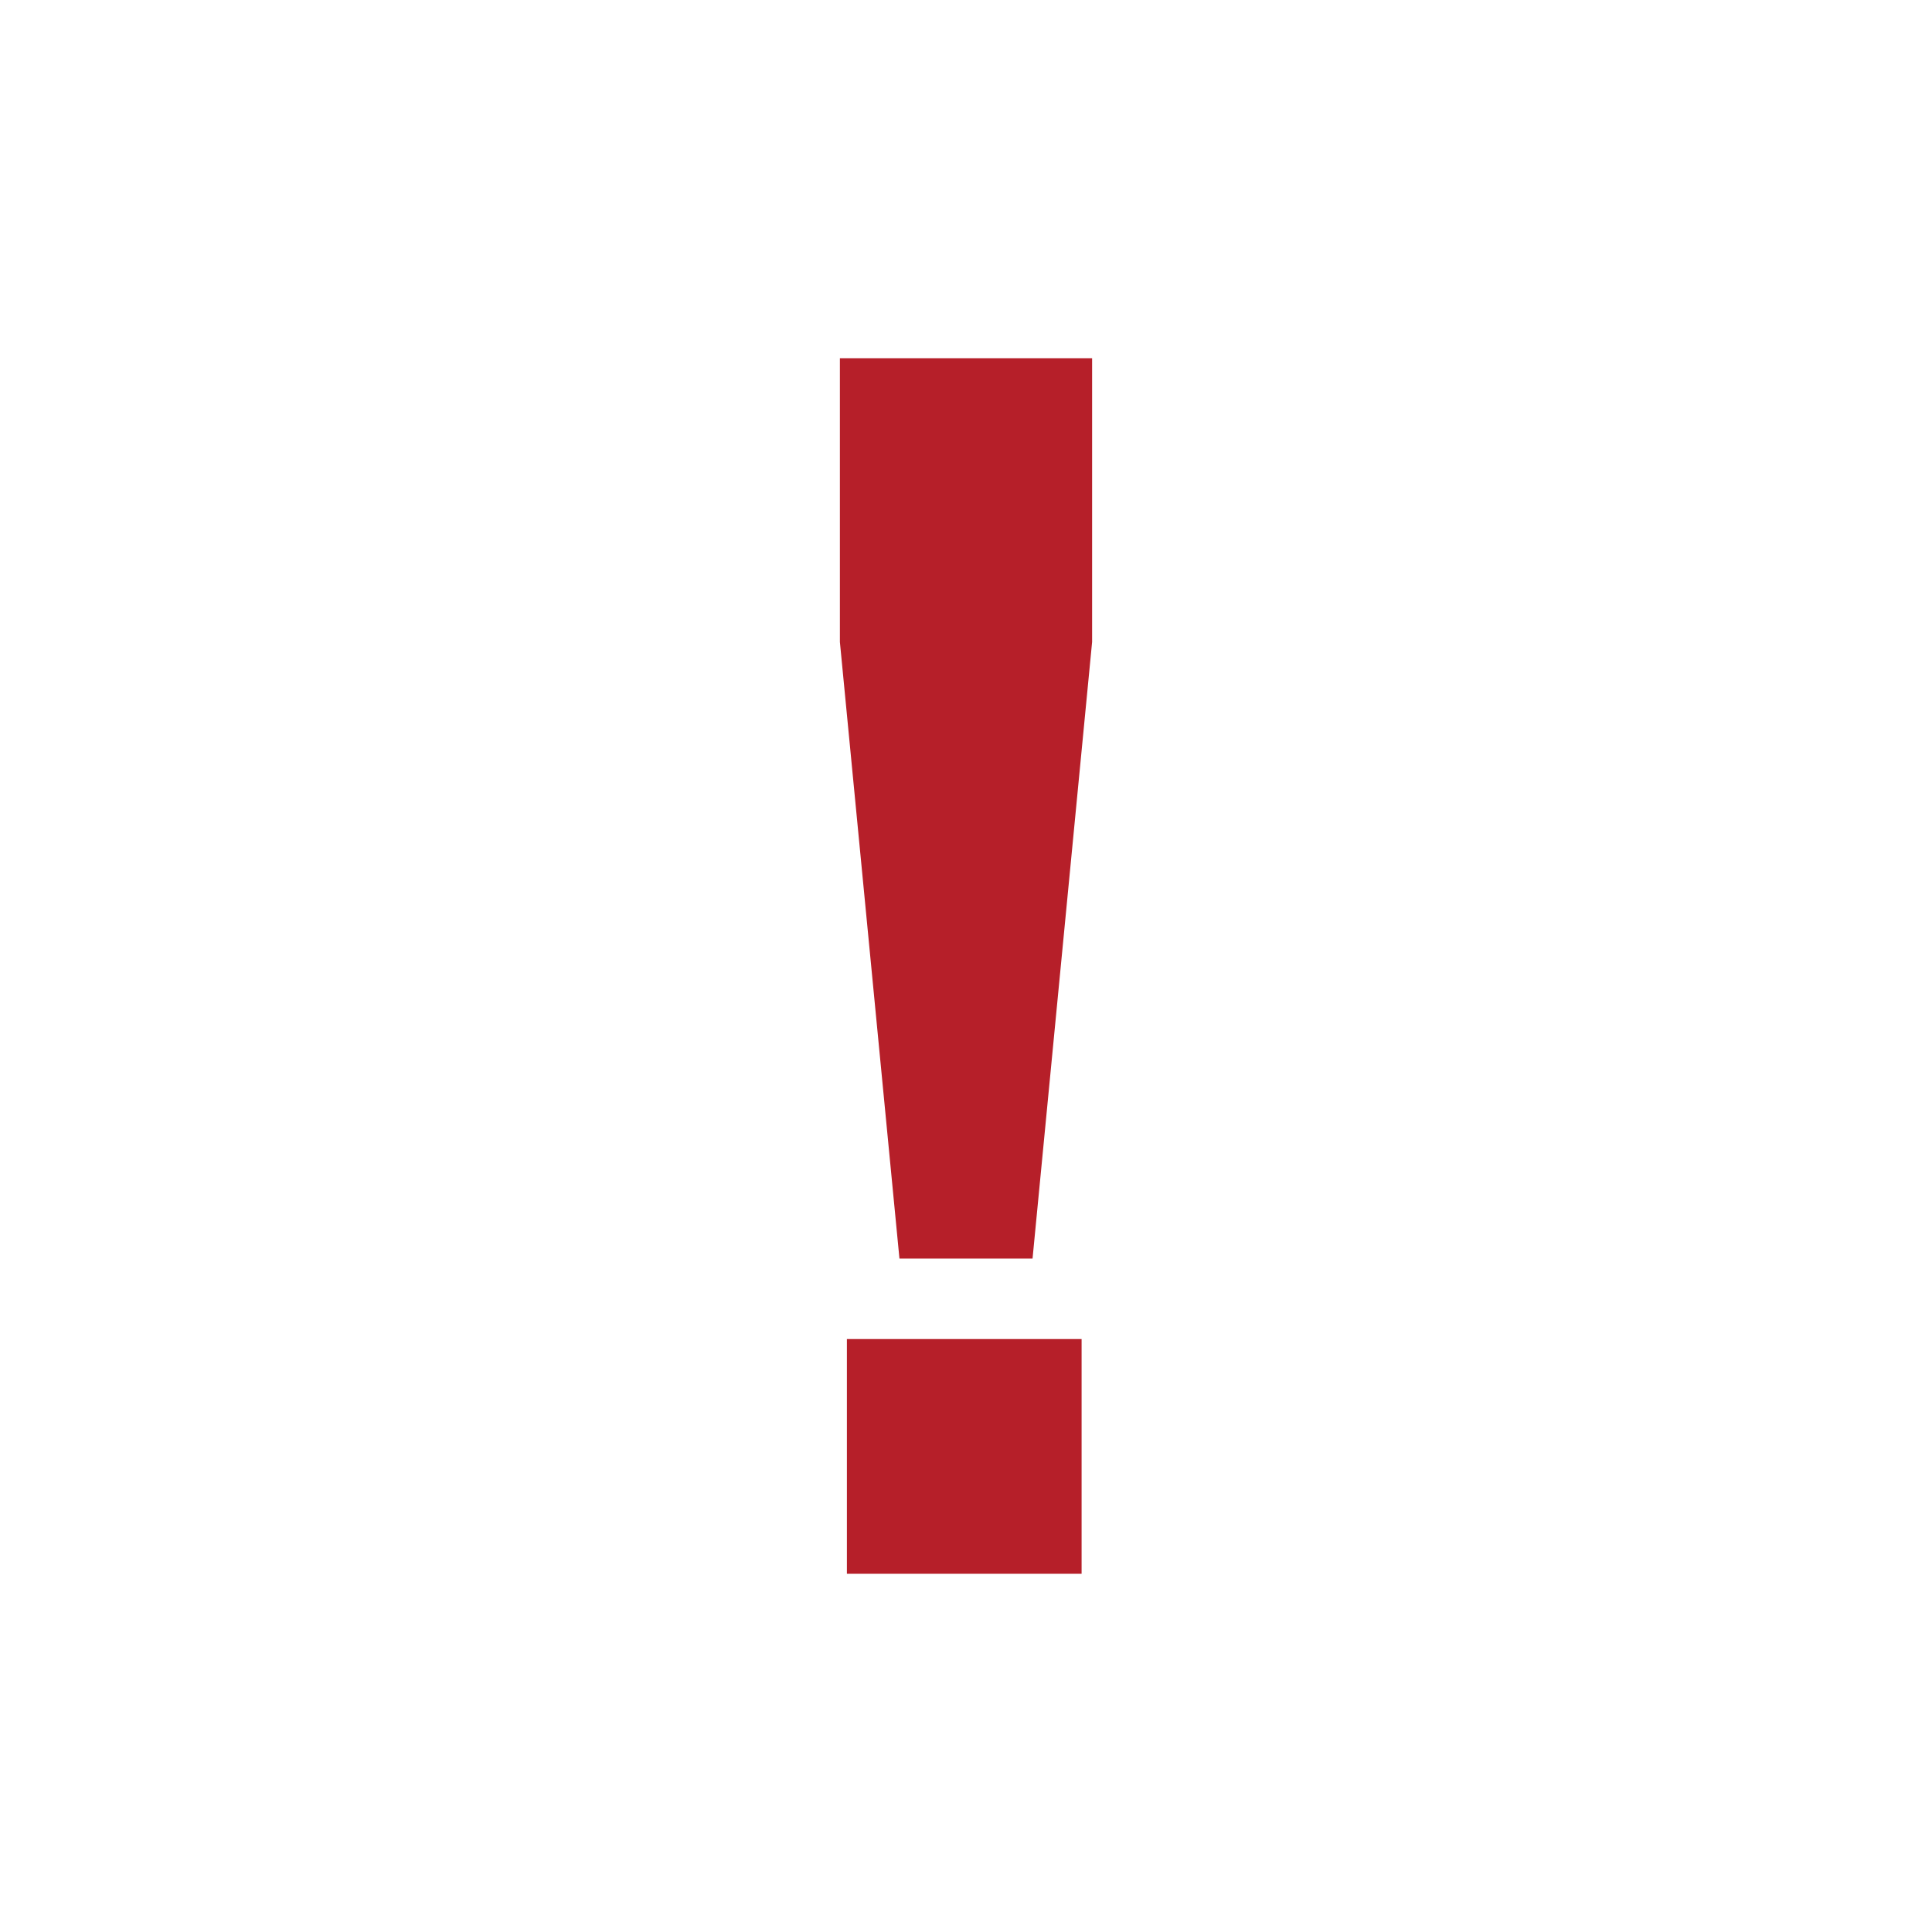 <?xml version="1.0" encoding="UTF-8"?>
<!-- Generator: Adobe Illustrator 16.0.3, SVG Export Plug-In . SVG Version: 6.00 Build 0)  -->
<svg xmlns="http://www.w3.org/2000/svg" xmlns:xlink="http://www.w3.org/1999/xlink" version="1.1" id="Ebene_1" x="0px" y="0px" width="580.936px" height="580.935px" viewBox="3011.85 130.478 580.936 580.935" xml:space="preserve">
<path fill="#B61F29" d="M3337.078,533.127h-70.575v70.575h70.575V533.127z M3322.331,508.901l17.907-185.391v-85.322h-75.841v85.322  l17.906,185.391H3322.331z"></path>
</svg>
